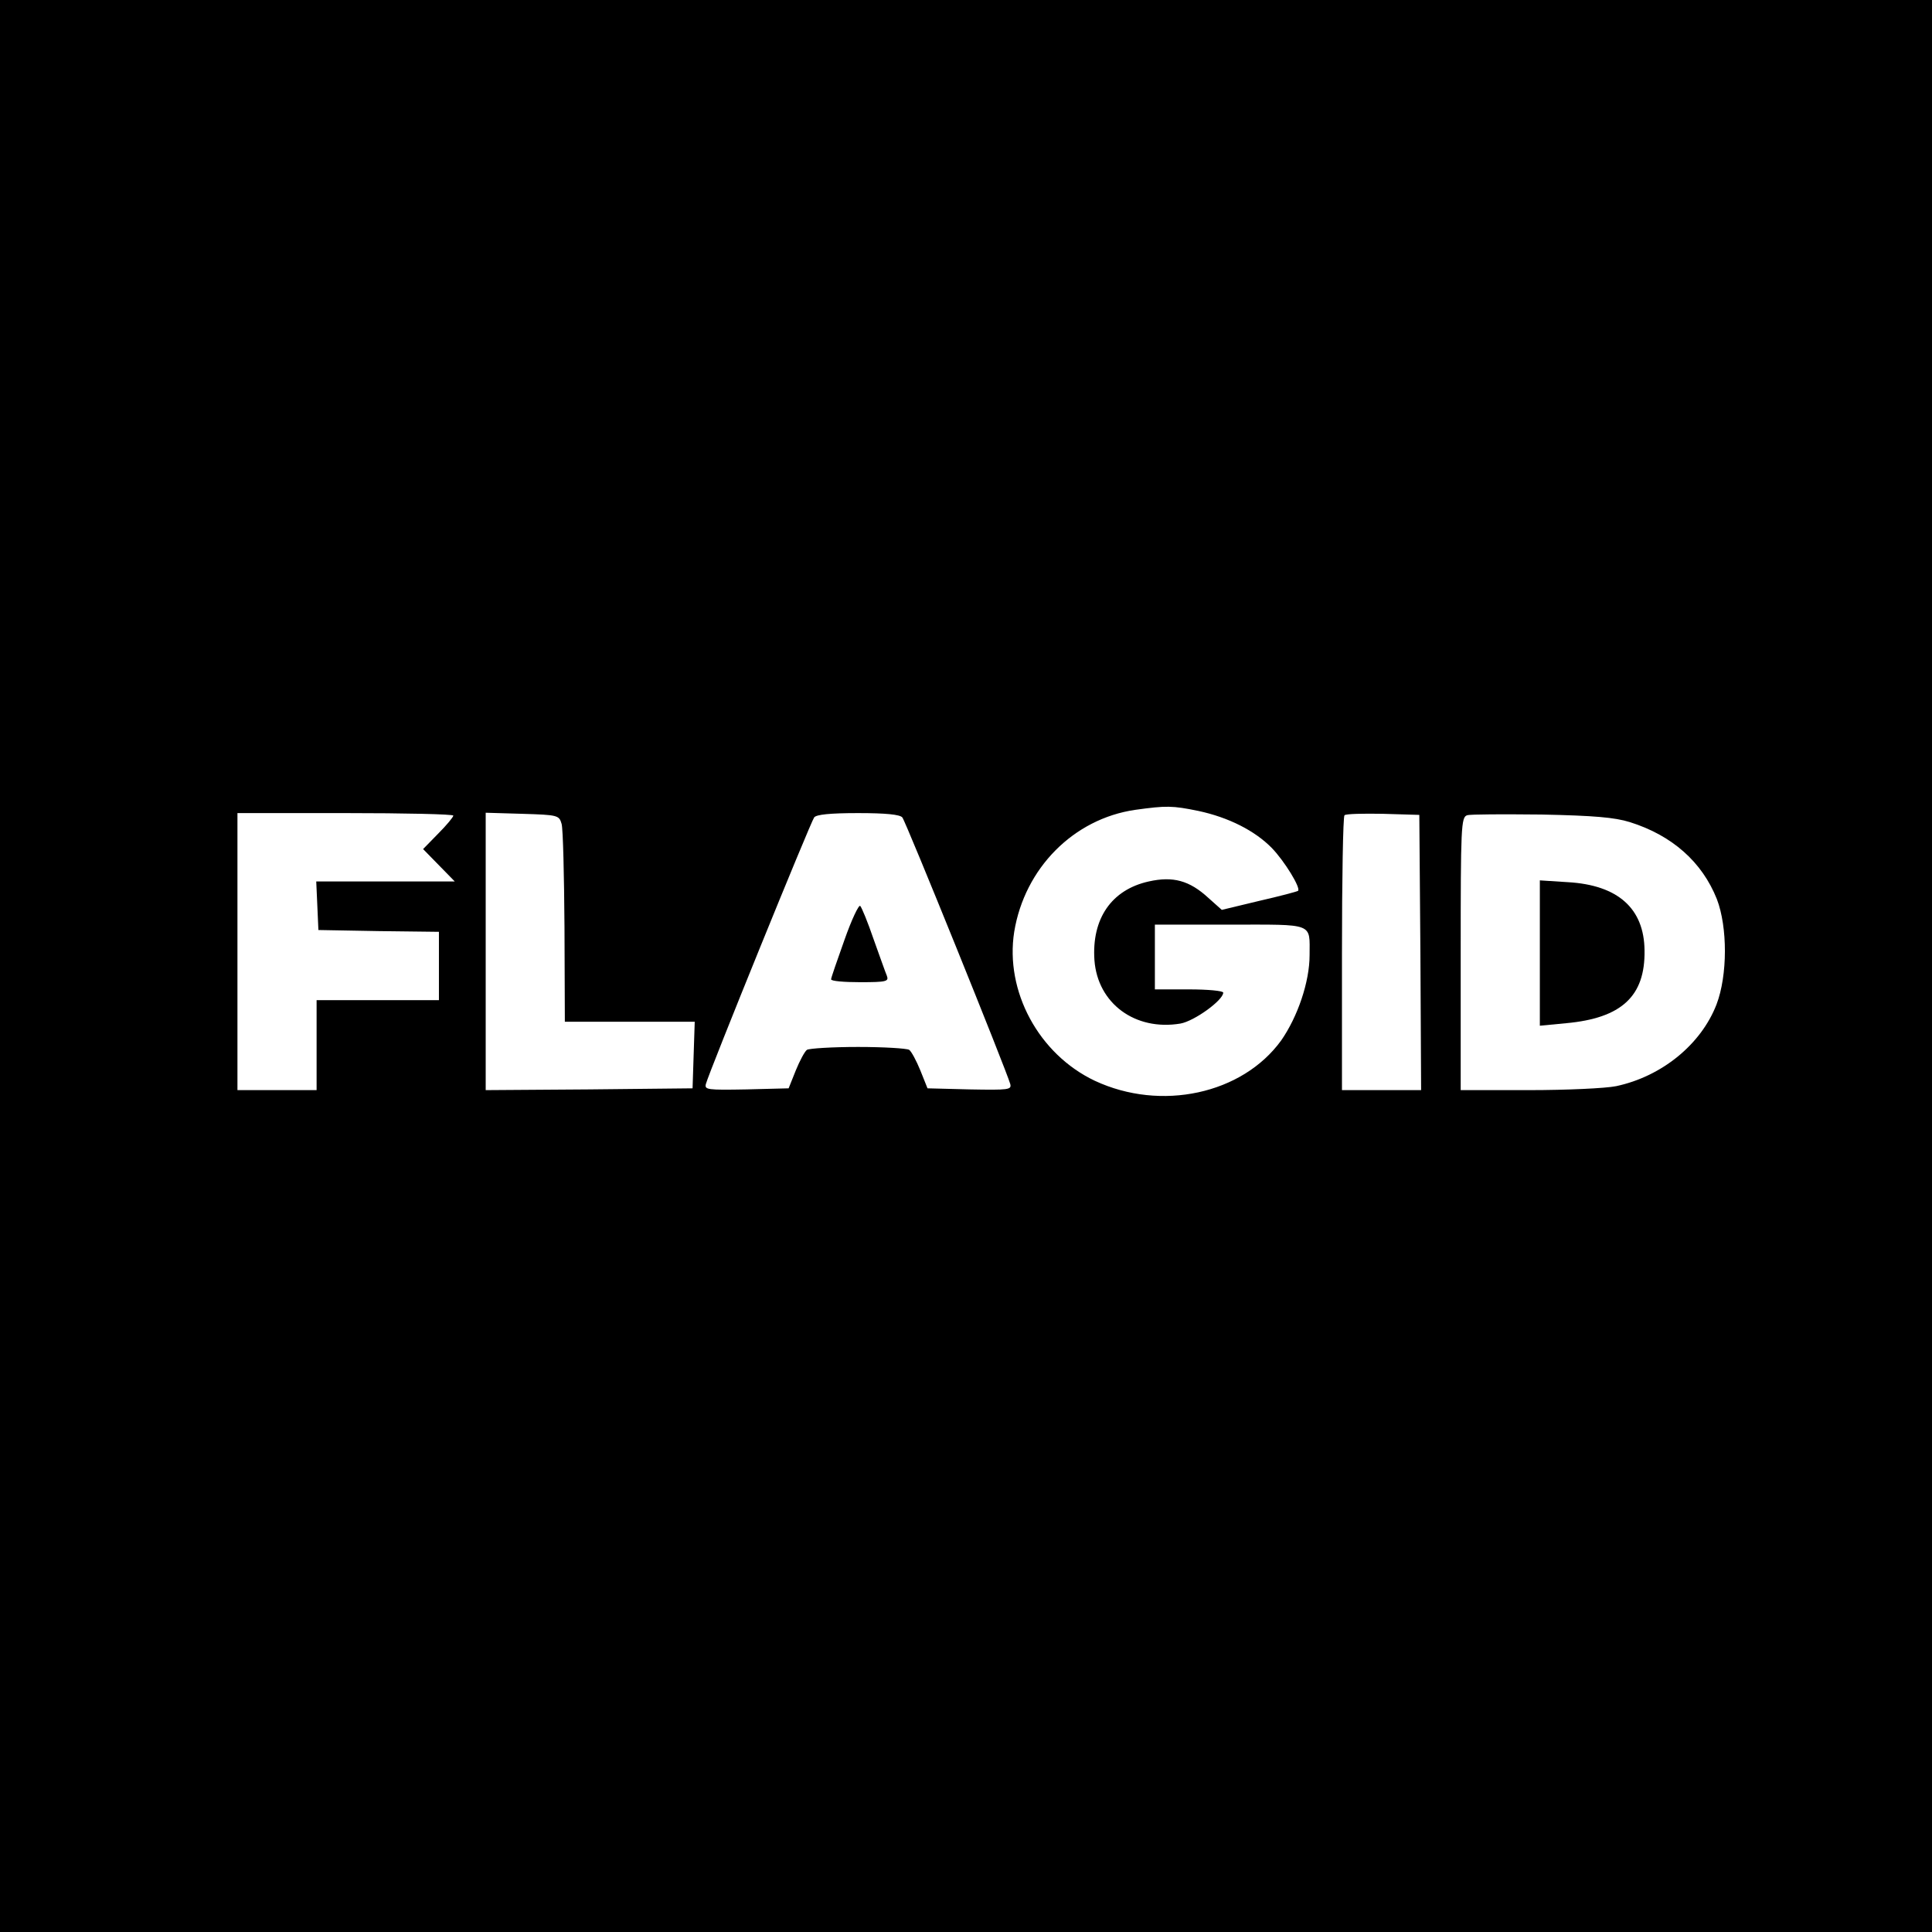 <?xml version="1.0" standalone="no"?>
<!DOCTYPE svg PUBLIC "-//W3C//DTD SVG 20010904//EN"
 "http://www.w3.org/TR/2001/REC-SVG-20010904/DTD/svg10.dtd">
<svg version="1.0" xmlns="http://www.w3.org/2000/svg"
 width="537pt" height="537pt" viewBox="0 0 537 537"
 preserveAspectRatio="xMidYMid meet">
<g transform="translate(0,537) scale(0.1,-0.1)"
fill="#000000" stroke="none">
<path d="M0 2685 l0 -2685 2685 0 2685 0 0 2685 0 2685 -2685 0 -2685 0 0
-2685z m3331 431 c84 -18 157 -55 204 -103 35 -36 81 -111 73 -119 -2 -2 -51
-15 -108 -28 l-104 -25 -37 33 c-53 49 -99 61 -166 46 -104 -23 -159 -104
-151 -219 9 -120 113 -197 239 -176 39 7 119 65 119 86 0 5 -43 9 -95 9 l-95
0 0 90 0 90 209 0 c236 0 221 6 221 -85 0 -74 -33 -171 -79 -237 -108 -149
-334 -198 -518 -112 -156 74 -250 249 -224 414 29 177 165 314 336 339 87 12
103 12 176 -3z m-2071 -13 c0 -4 -19 -27 -42 -50 l-42 -43 44 -45 44 -45 -192
0 -193 0 3 -67 3 -68 168 -3 167 -2 0 -95 0 -95 -170 0 -170 0 0 -125 0 -125
-110 0 -110 0 0 385 0 385 300 0 c165 0 300 -3 300 -7z m301 -23 c4 -14 7
-143 8 -287 l1 -263 180 0 181 0 -3 -92 -3 -93 -287 -3 -288 -2 0 385 0 386
102 -3 c99 -3 102 -4 109 -28z m947 18 c10 -12 289 -702 300 -741 4 -16 -4
-17 -113 -15 l-117 3 -20 50 c-11 27 -25 53 -31 57 -7 4 -70 8 -142 8 -71 0
-135 -4 -142 -8 -6 -4 -20 -30 -31 -57 l-20 -50 -117 -3 c-109 -2 -117 -1
-113 15 9 34 291 728 301 741 6 8 44 12 122 12 78 0 116 -4 123 -12z m1440
-375 l2 -383 -110 0 -110 0 0 378 c0 208 3 382 7 386 4 4 52 5 107 4 l101 -3
3 -382z m582 362 c118 -37 201 -111 242 -214 30 -78 30 -212 -1 -293 -43 -111
-152 -200 -279 -227 -29 -6 -138 -11 -242 -11 l-190 0 0 379 c0 353 1 380 18
385 9 3 103 3 207 2 146 -3 203 -8 245 -21z"/>
<path d="M2347 2757 c-20 -56 -37 -105 -37 -109 0 -5 36 -8 81 -8 73 0 80 2
74 18 -4 9 -20 55 -37 102 -16 47 -33 88 -37 92 -4 4 -24 -38 -44 -95z"/>
<path d="M4280 2721 l0 -202 73 7 c154 14 220 75 218 202 -1 117 -74 182 -213
190 l-78 5 0 -202z"/>
</g>
</svg>
